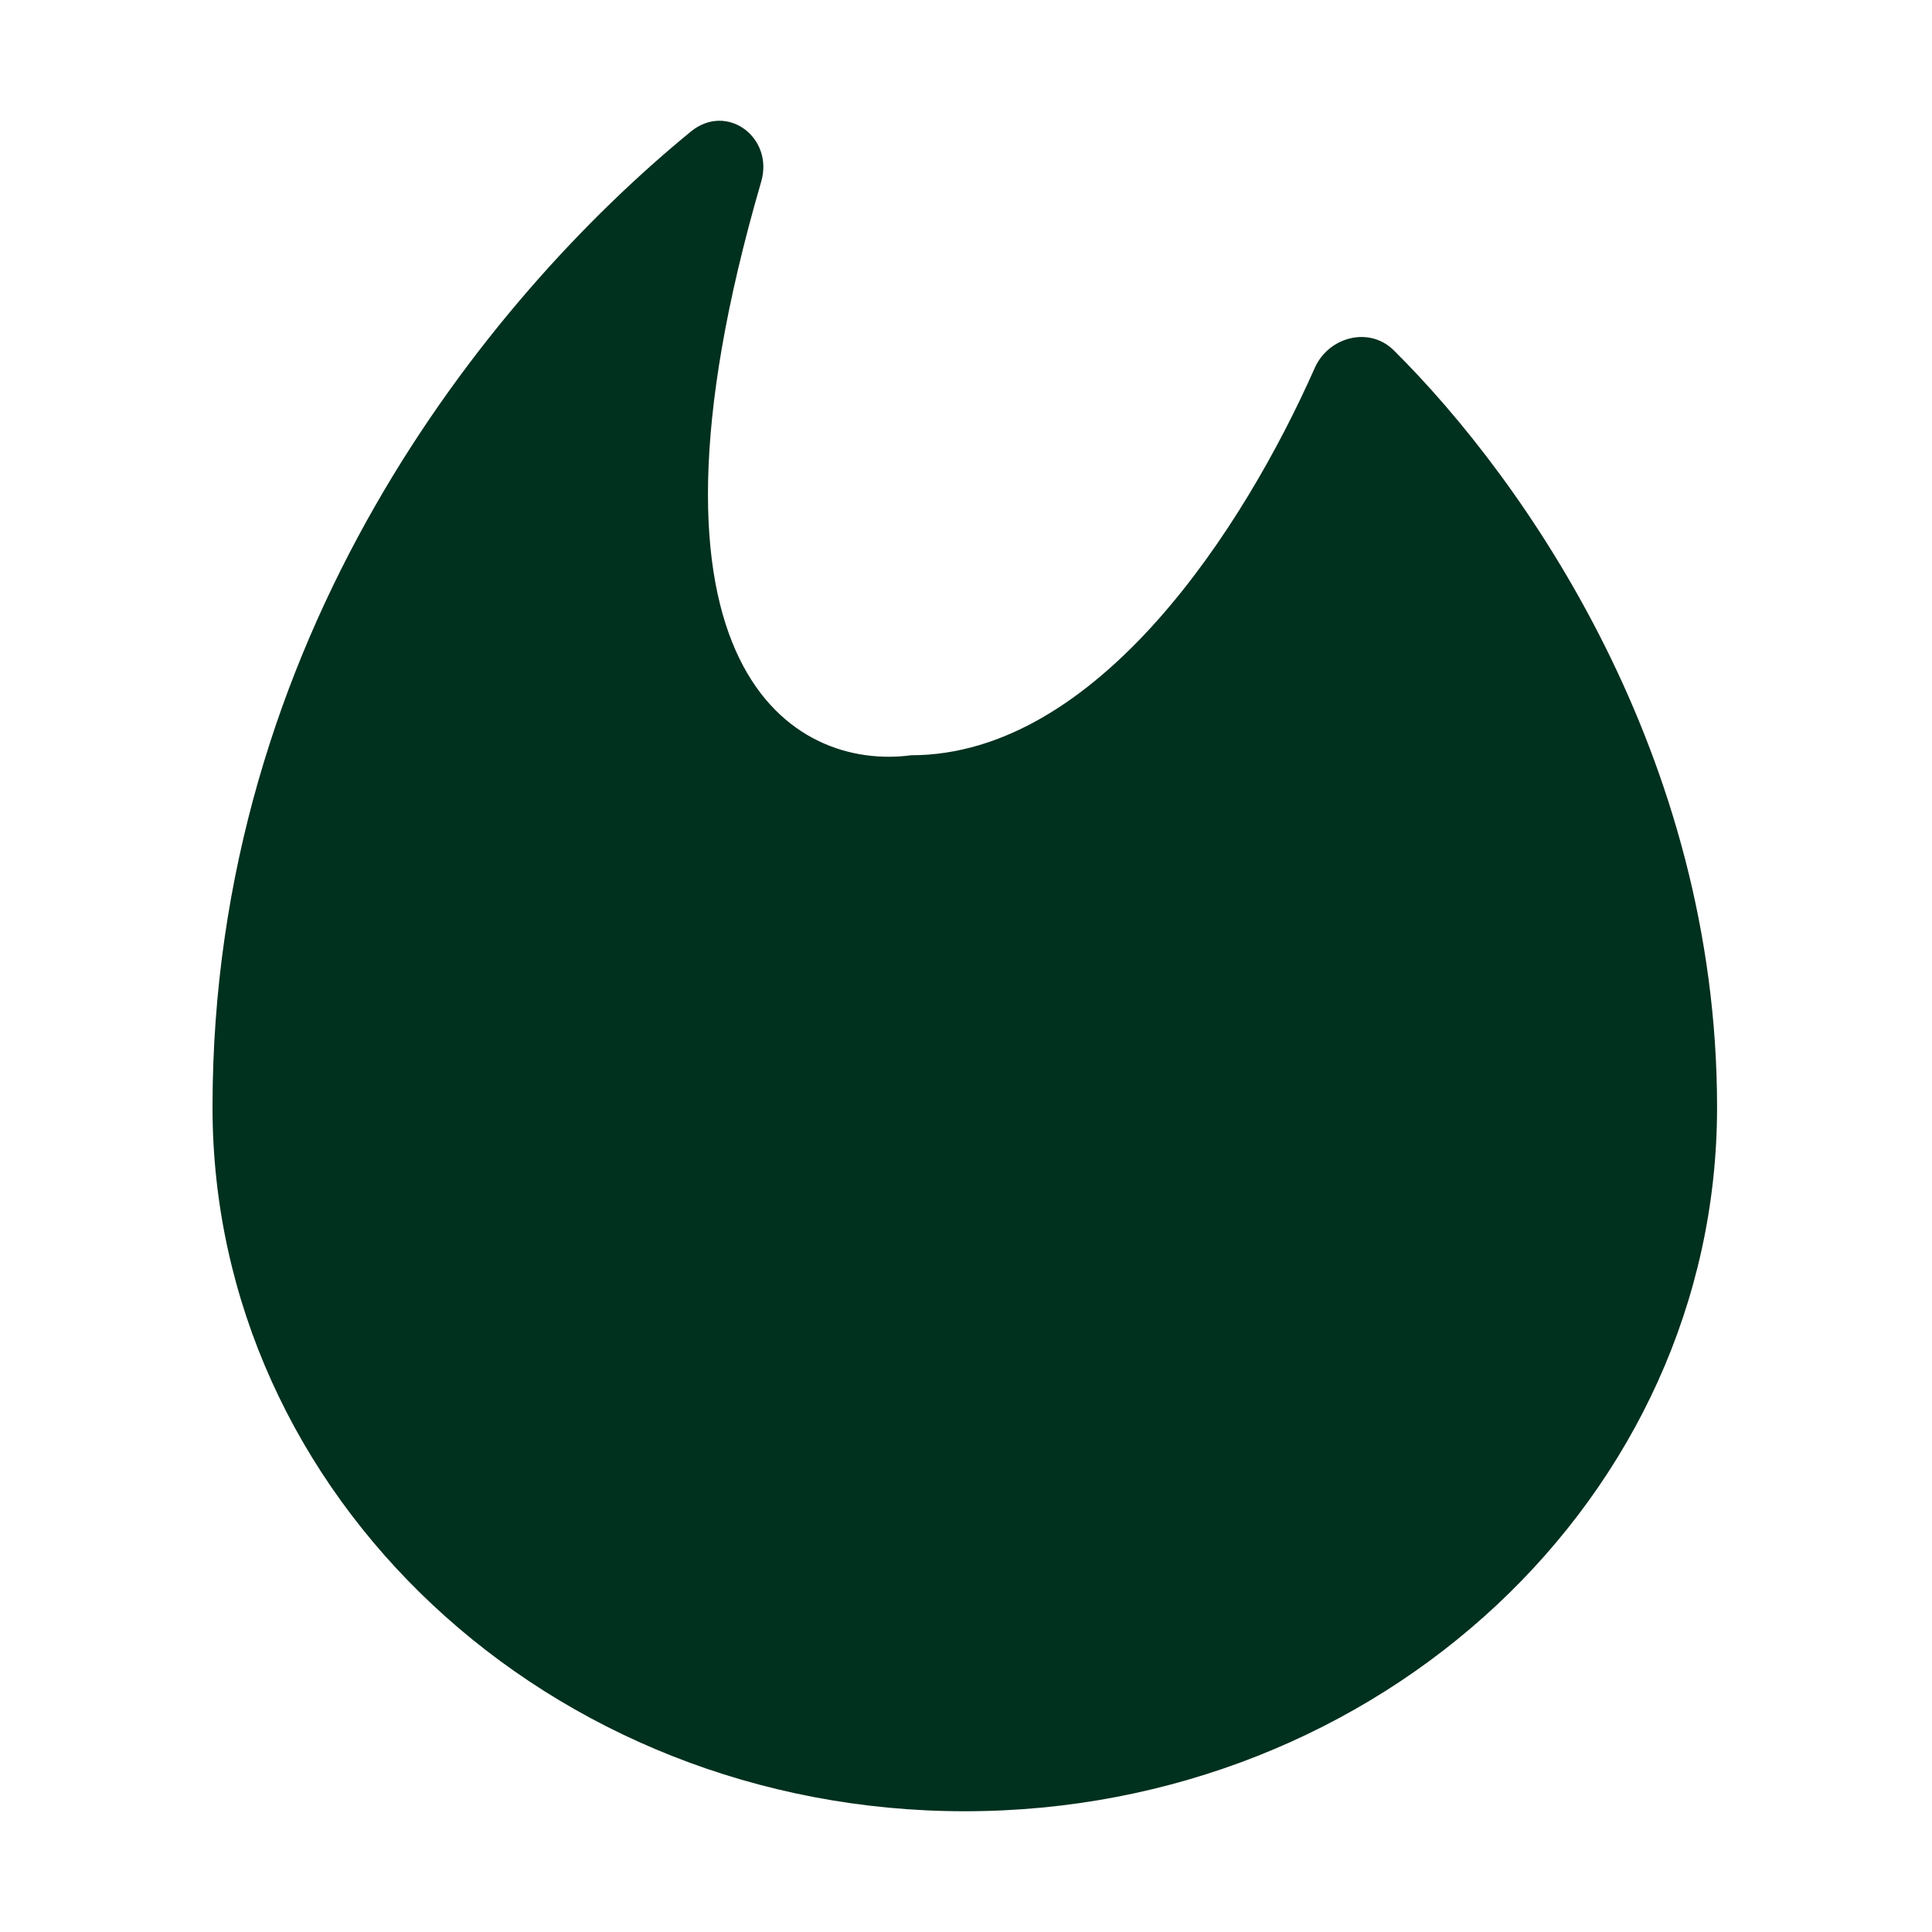 <svg xmlns="http://www.w3.org/2000/svg" fill="none" viewBox="0 0 800 800" height="800" width="800">
<path fill="#00301E" d="M399.5 750C571.538 750 711 619.485 711 458.489C711 312.989 631.778 199.26 577.133 145.059C566.997 135.005 550.122 139.447 544.394 152.39C515.308 218.113 454.706 312.736 377.251 312.736C329.315 319.145 256.089 278.217 315.194 75.227C320.516 56.949 300.977 42.266 286.054 54.487C201.098 124.059 88 264.333 88 458.489C88 619.485 227.463 750 399.5 750Z"></path>
</svg>
